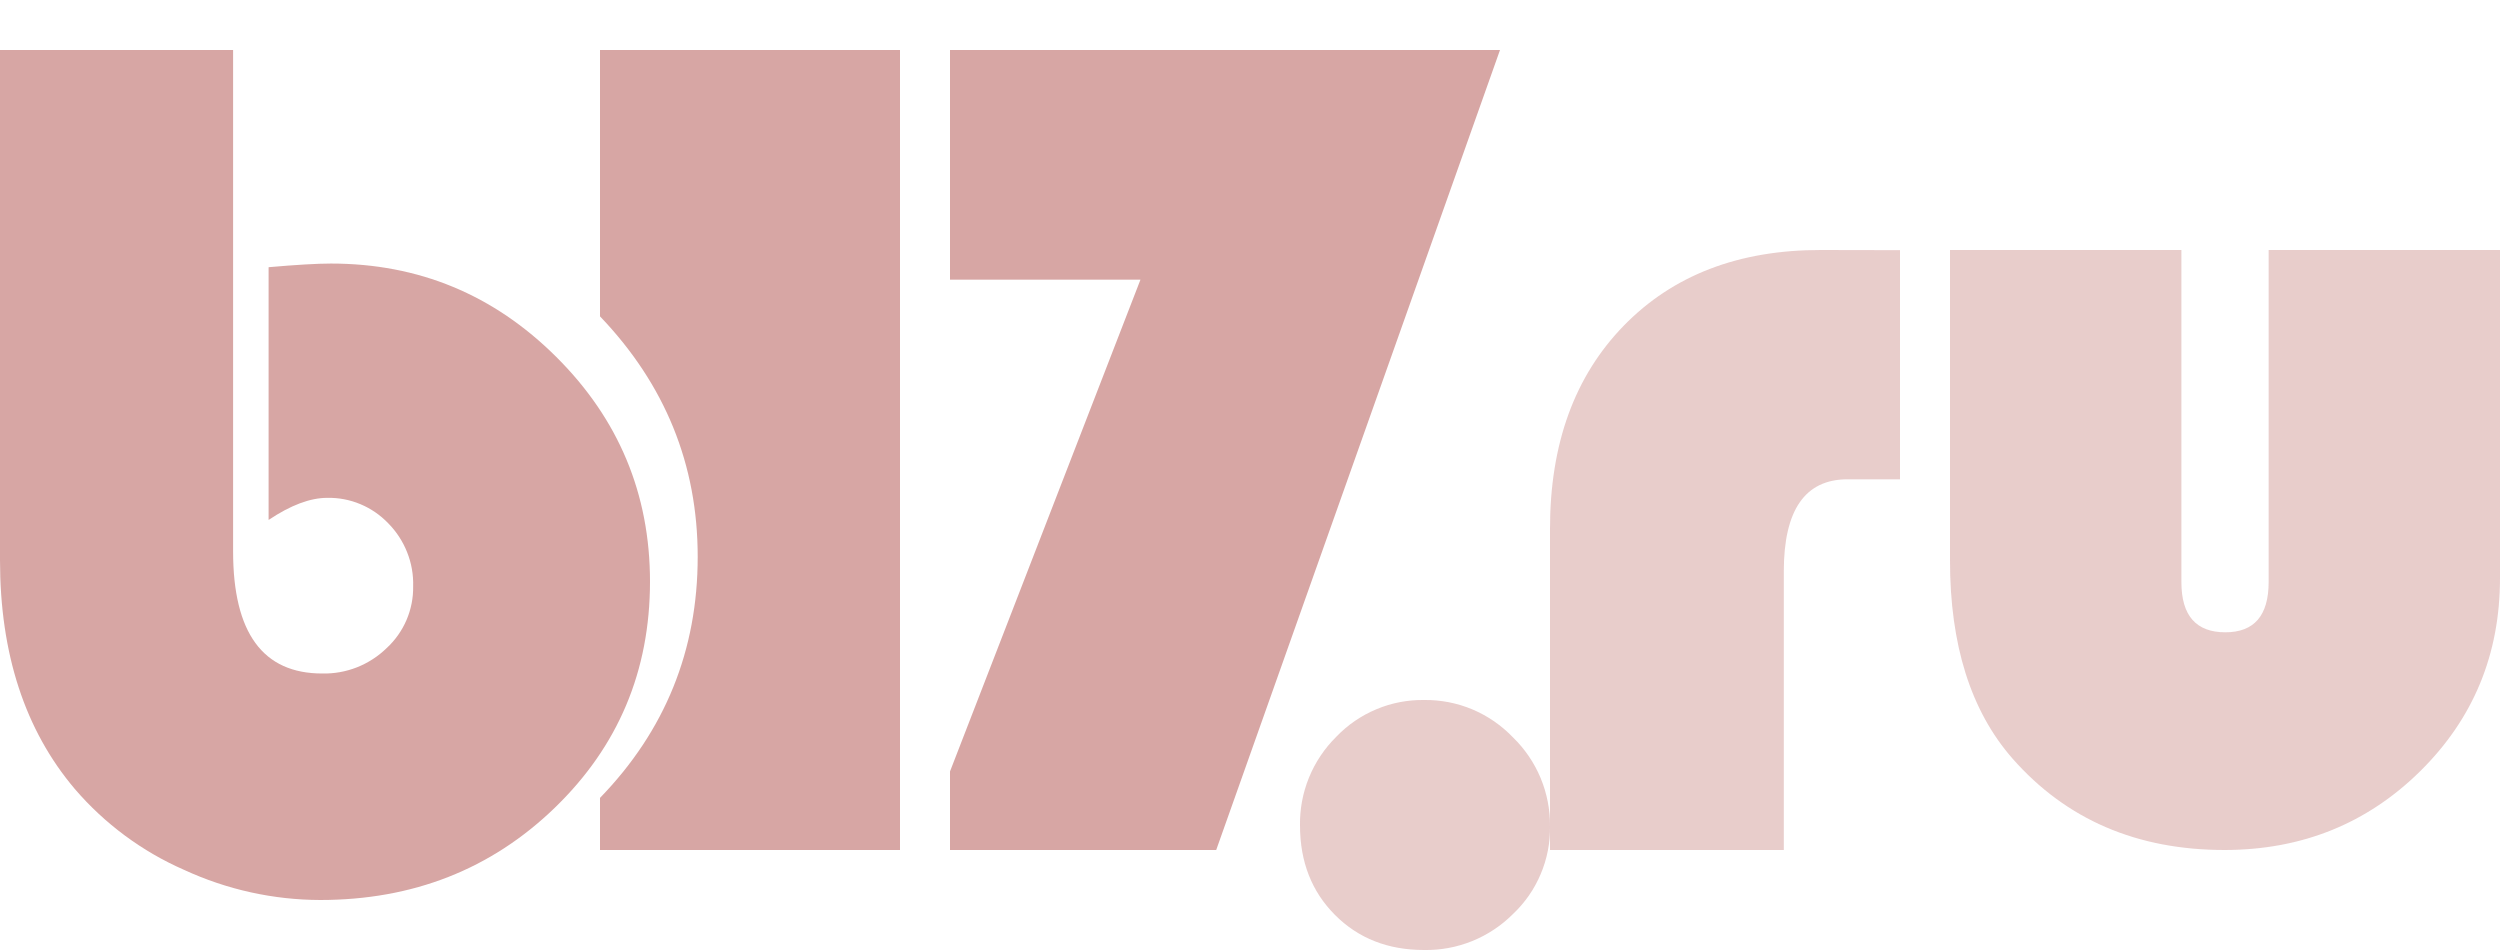 <?xml version="1.0" encoding="UTF-8"?> <svg xmlns="http://www.w3.org/2000/svg" width="50" height="19" viewBox="0 0 50 19" fill="none"><path opacity="0.7" d="M4.662 1V11.028C4.662 12.656 5.256 13.47 6.444 13.47C6.682 13.476 6.919 13.433 7.14 13.346C7.362 13.258 7.564 13.127 7.734 12.961C7.904 12.804 8.039 12.613 8.13 12.401C8.221 12.188 8.267 11.959 8.263 11.727C8.27 11.494 8.229 11.262 8.143 11.046C8.057 10.829 7.929 10.632 7.765 10.466C7.608 10.302 7.418 10.171 7.207 10.083C6.997 9.995 6.771 9.952 6.544 9.957C6.203 9.957 5.812 10.104 5.372 10.399V5.344C5.92 5.296 6.336 5.271 6.618 5.271C8.372 5.271 9.874 5.893 11.124 7.137C12.374 8.381 12.999 9.878 13 11.629C13 13.421 12.364 14.93 11.093 16.158C9.822 17.385 8.26 17.999 6.406 18C5.466 17.998 4.537 17.792 3.683 17.398C2.842 17.03 2.094 16.476 1.495 15.778C0.498 14.6 0 13.074 0 11.199V1H4.662Z" fill="#C6817E"></path><path opacity="0.7" d="M12 1V6.327C13.303 7.689 13.954 9.292 13.954 11.135C13.954 13.006 13.303 14.614 12 15.958V17H18V1H12Z" fill="#C6817E"></path><path opacity="0.7" d="M19 1V5.594H22.809L19 15.429V17H24.324L30 1H19Z" fill="#C6817E"></path><g opacity="0.4"><path d="M28.486 14C28.817 13.996 29.145 14.061 29.45 14.189C29.755 14.318 30.03 14.508 30.259 14.747C30.497 14.978 30.685 15.255 30.813 15.562C30.94 15.868 31.004 16.197 31 16.529C31.005 16.856 30.942 17.18 30.814 17.481C30.688 17.782 30.499 18.054 30.262 18.278C30.029 18.512 29.751 18.697 29.445 18.821C29.139 18.945 28.811 19.006 28.481 19C27.759 19 27.165 18.766 26.7 18.299C26.235 17.833 26.002 17.239 26 16.517C25.994 16.186 26.055 15.858 26.18 15.551C26.305 15.245 26.491 14.967 26.726 14.735C26.953 14.498 27.227 14.31 27.53 14.184C27.832 14.057 28.158 13.995 28.486 14Z" fill="#C6817E"></path></g><g opacity="0.4"><path d="M38 5.003V9.586H36.952C36.102 9.586 35.677 10.199 35.676 11.425V17H31V10.575C31 8.877 31.492 7.524 32.475 6.514C33.459 5.504 34.772 4.999 36.414 5L38 5.003Z" fill="#C6817E"></path><path d="M39 5H43.628V11.643C43.628 12.311 43.921 12.646 44.507 12.646C45.084 12.646 45.372 12.311 45.373 11.643V5H50V11.56C50 13.086 49.468 14.374 48.404 15.424C47.34 16.473 46.037 16.998 44.494 17C42.737 17 41.322 16.39 40.25 15.171C39.416 14.219 38.999 12.898 39 11.206V5Z" fill="#C6817E"></path></g></svg> 